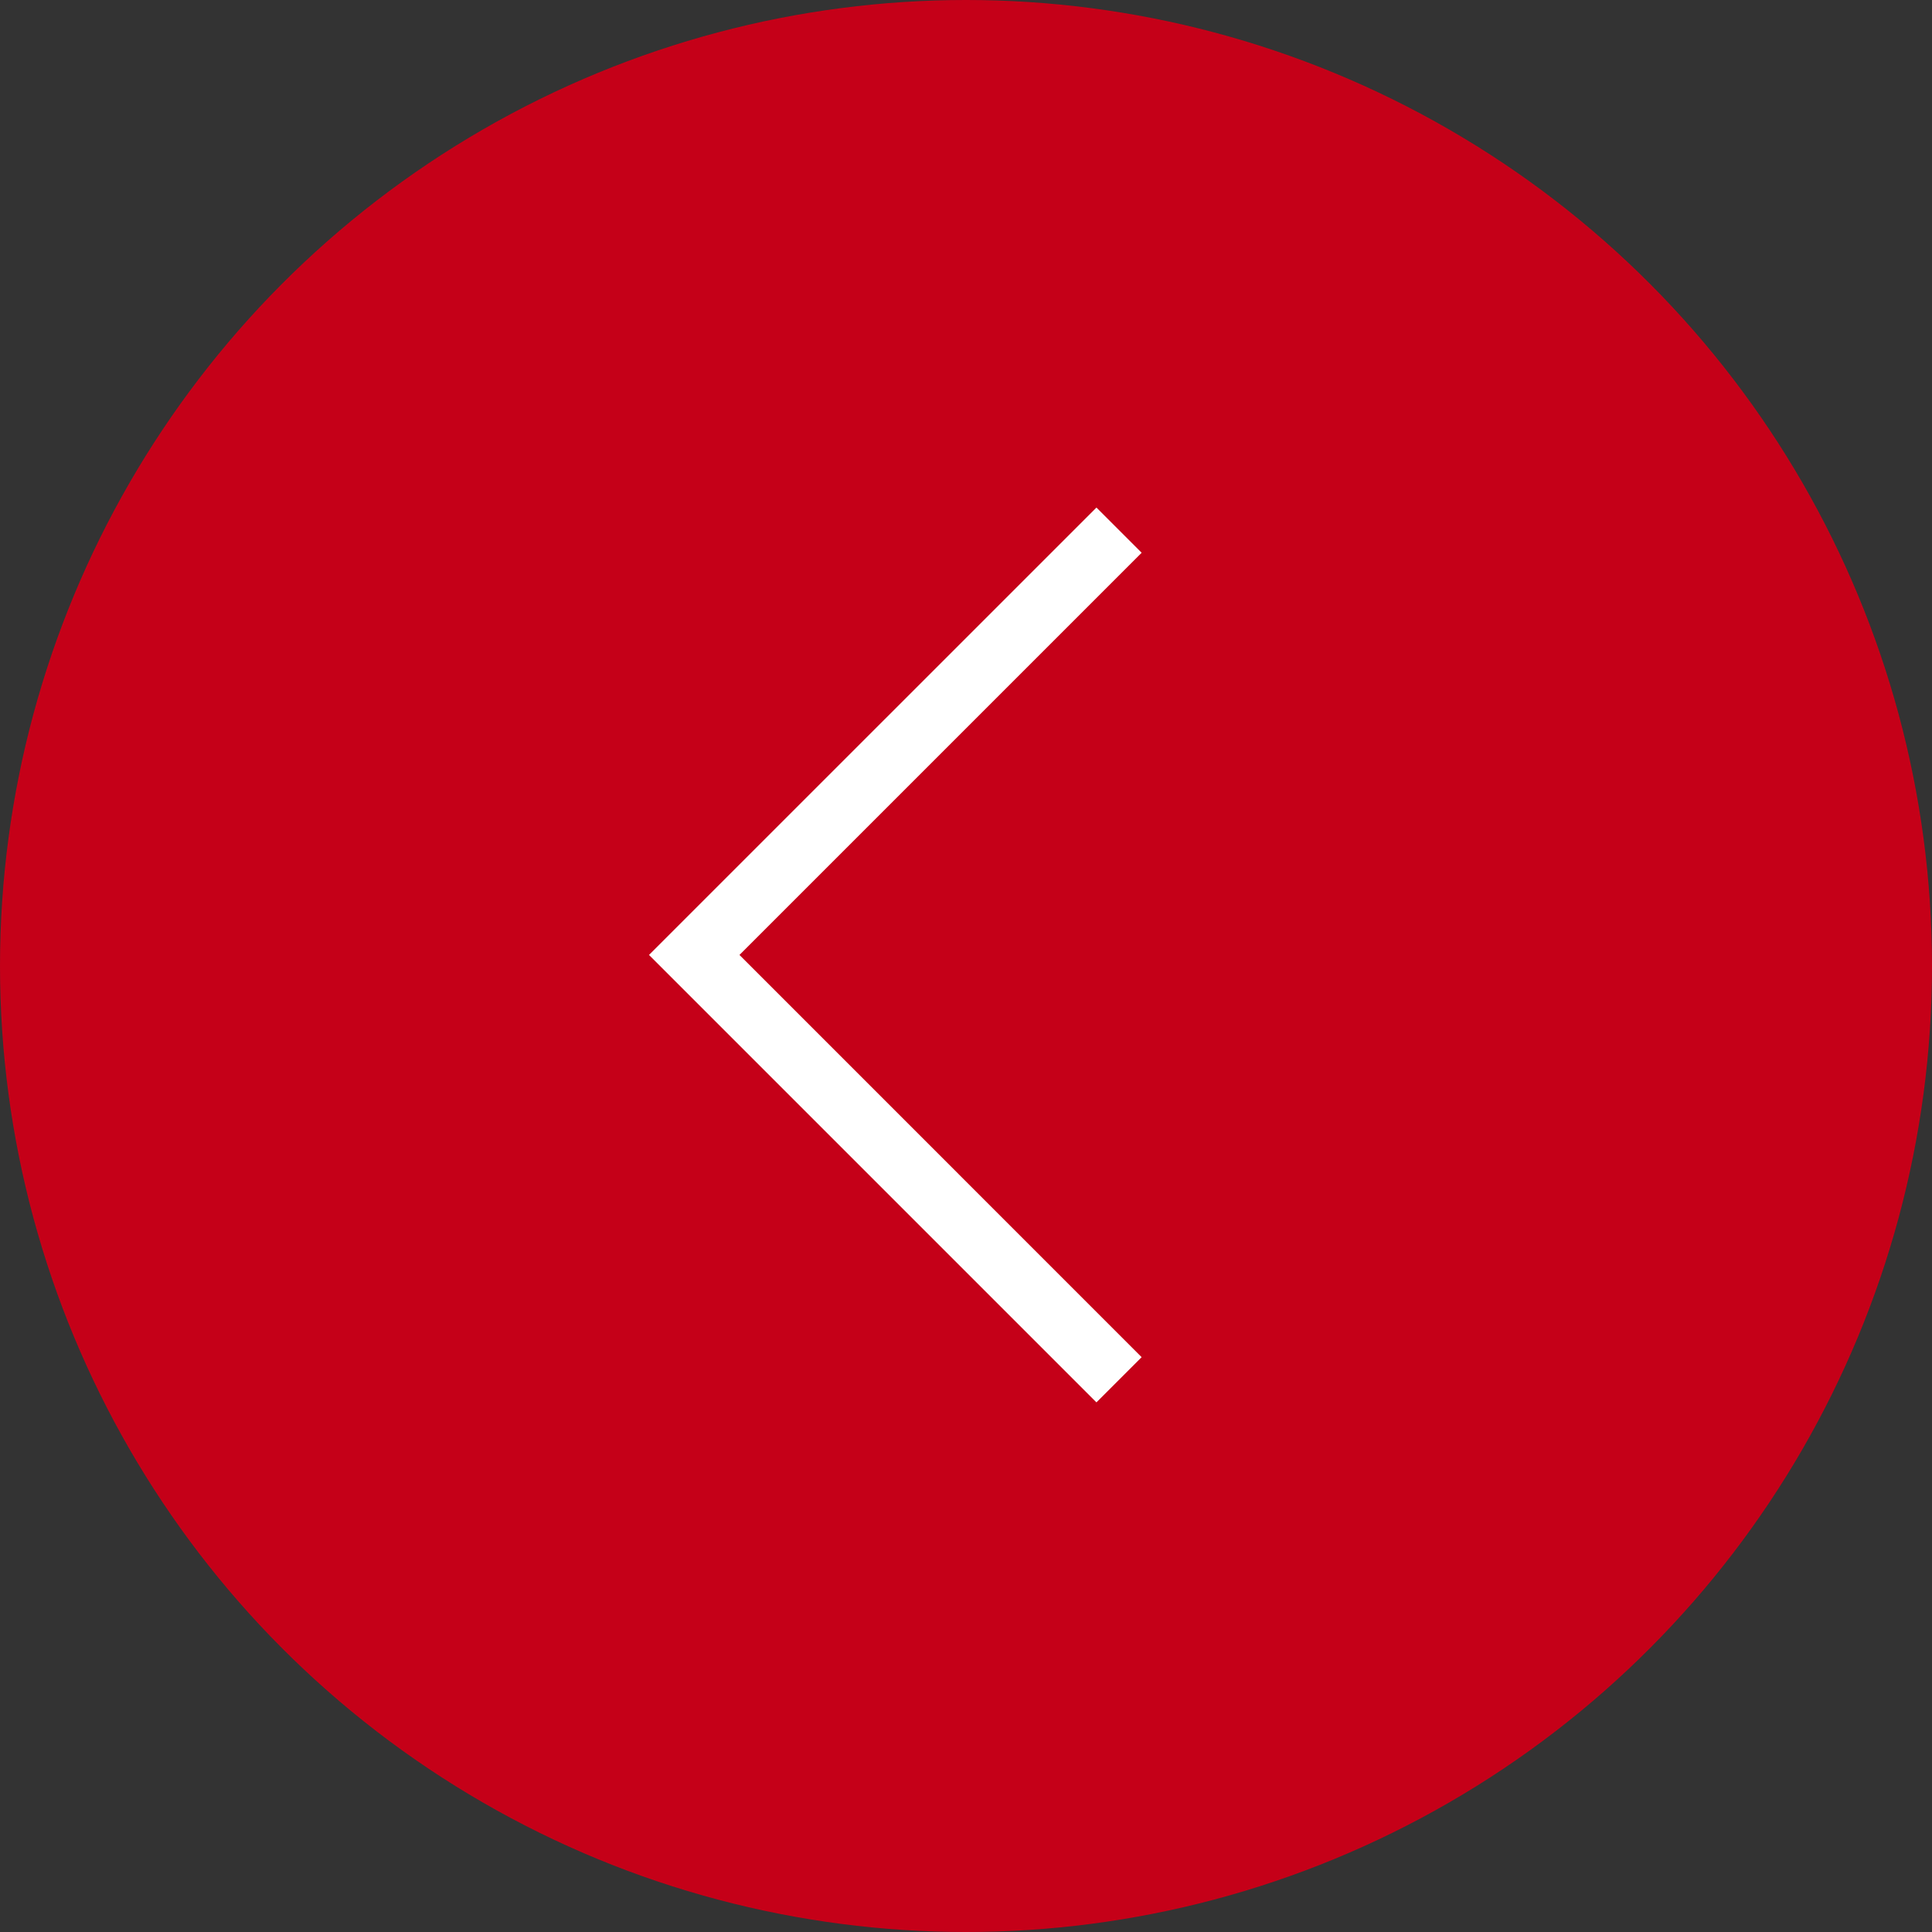 <svg xmlns="http://www.w3.org/2000/svg" width="66" height="66" viewBox="0 0 66 66">
  <rect x="0" y="0" width="66" height="66" fill="#333333" stroke="none"/>
  <g id="グループ_215" data-name="グループ 215" transform="translate(-111 -290)">
    <circle id="楕円形_12" data-name="楕円形 12" cx="33" cy="33" r="33" transform="translate(111 290)" fill="#c50018"/>
    <path id="パス_10" data-name="パス 10" d="M1.544,0,0,1.544,13.739,15.285,0,29.024l1.544,1.544L16.829,15.285Z" transform="translate(150 337.907) rotate(180)" fill="#fff"/>
  </g>
</svg>
